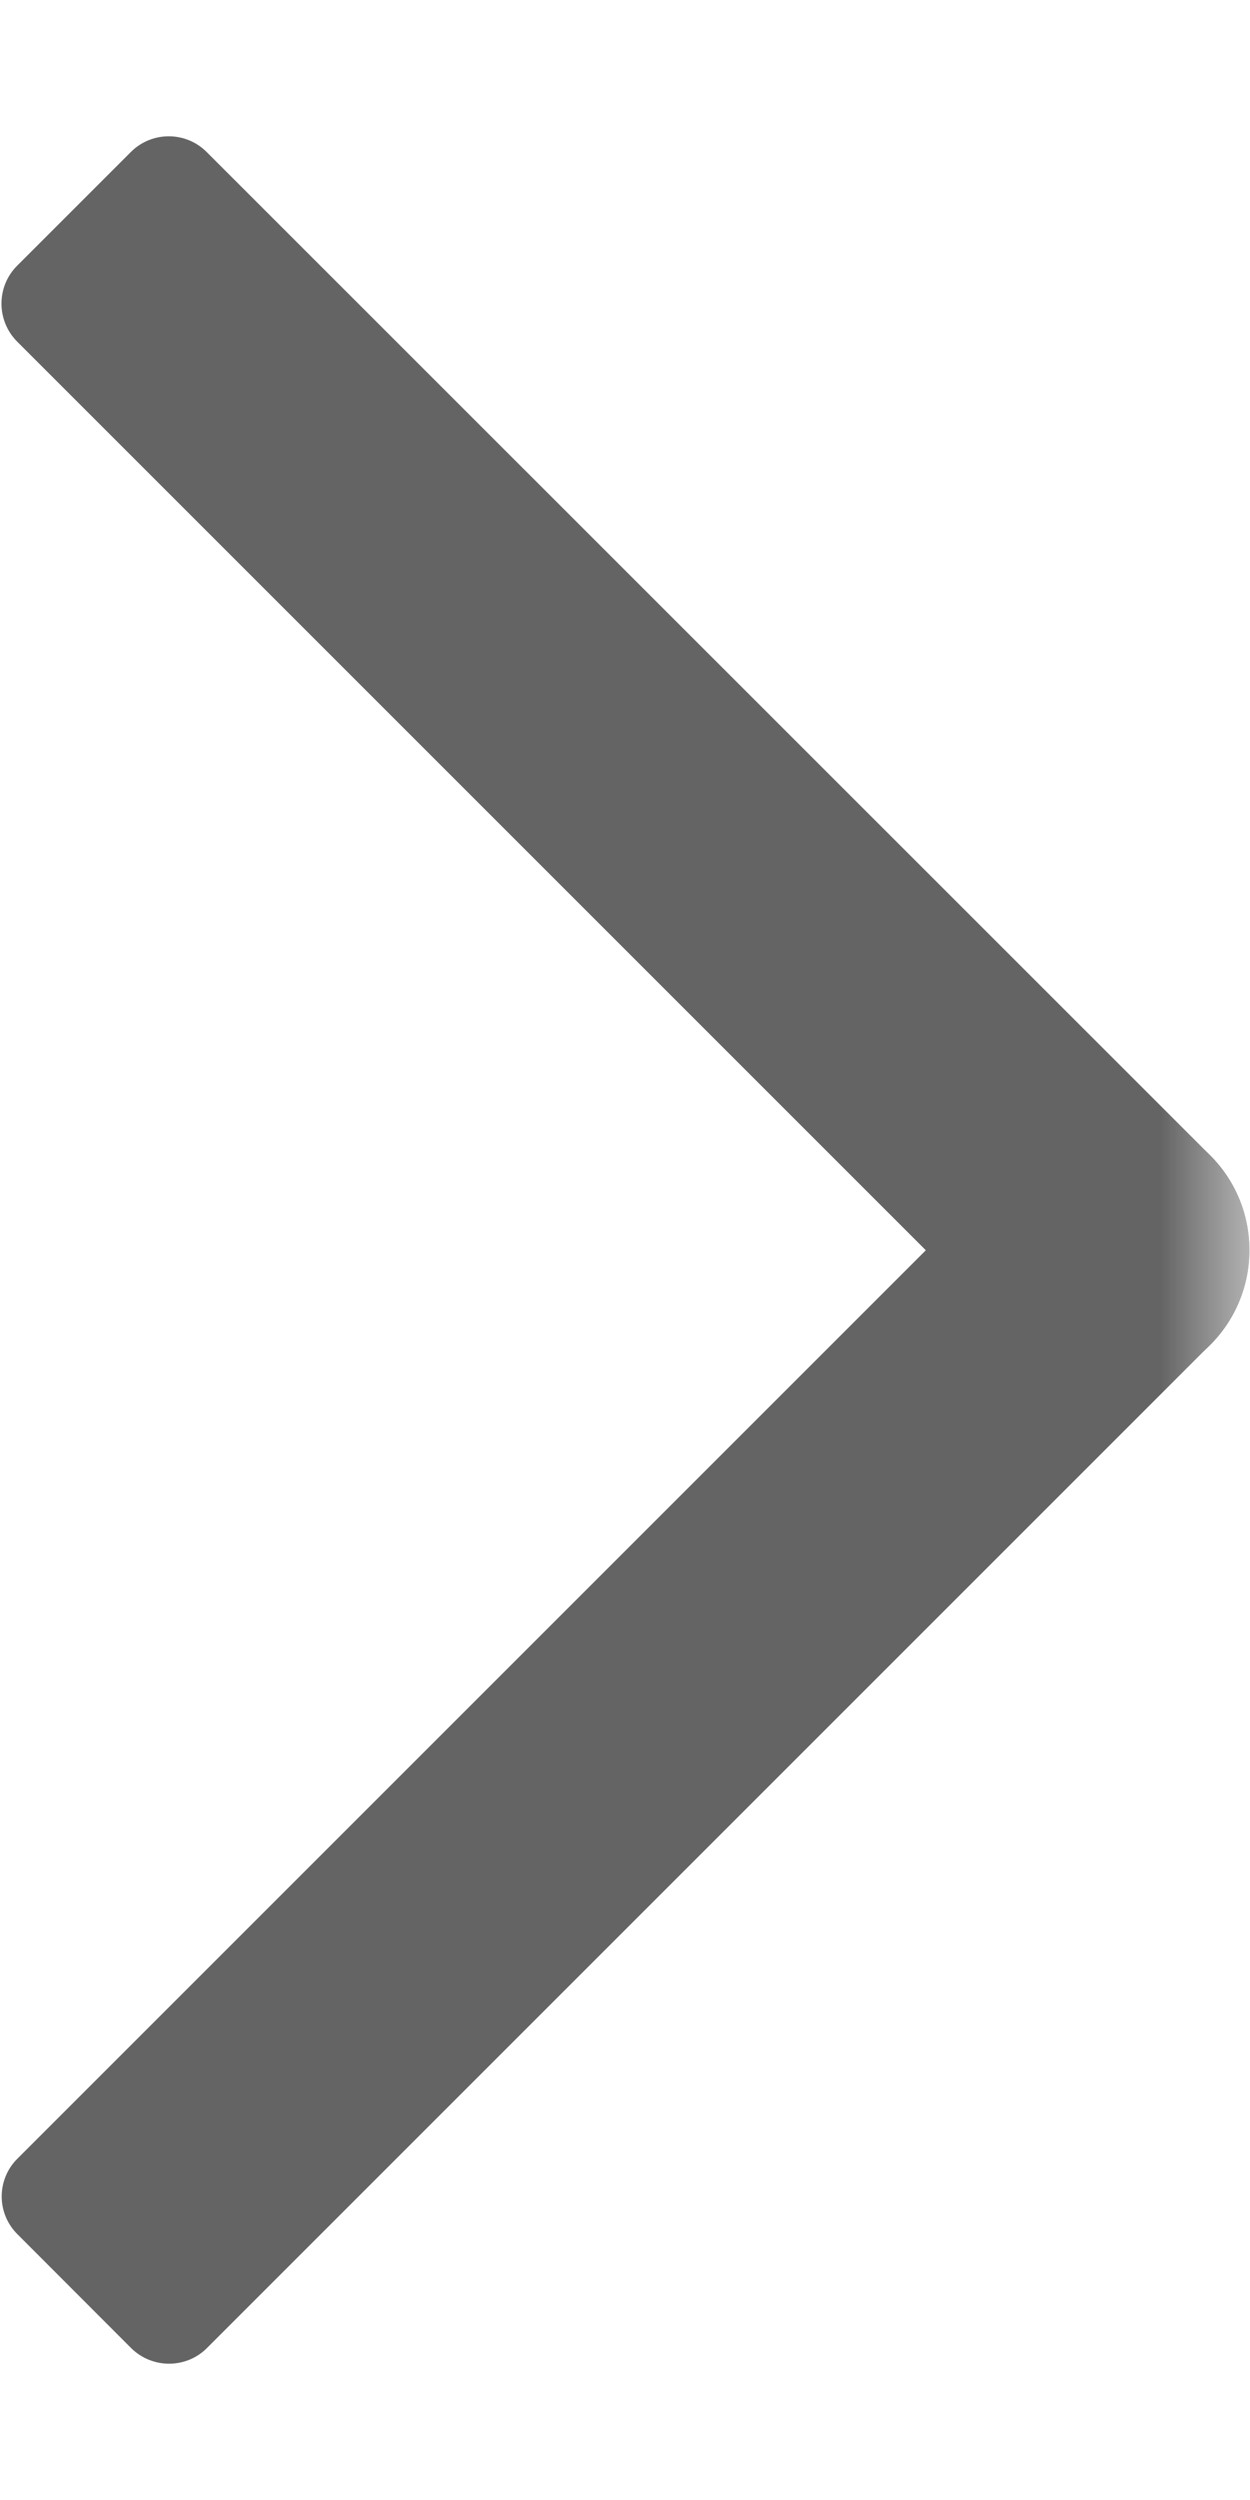 <svg width="7" height="14" viewBox="0 0 7 14" fill="none" xmlns="http://www.w3.org/2000/svg">
<mask id="mask0_996_17038" style="mask-type:alpha" maskUnits="userSpaceOnUse" x="-13" y="0" width="20" height="14">
<rect x="-13" width="20" height="14" fill="#D9D9D9"/>
</mask>
<g mask="url(#mask0_996_17038)">
<path d="M0.733 0.851C0.85 0.734 1.04 0.734 1.157 0.851L6.777 6.47C7.07 6.763 7.07 7.239 6.777 7.532C6.484 7.825 6.008 7.825 5.715 7.532L0.096 1.913C-0.021 1.795 -0.021 1.605 0.096 1.488L0.733 0.851Z" fill="#646464"/>
<path d="M5.716 6.47C6.009 6.177 6.484 6.177 6.777 6.47C7.07 6.763 7.07 7.238 6.777 7.531L1.159 13.149C1.042 13.266 0.852 13.266 0.734 13.149L0.098 12.512C-0.02 12.395 -0.02 12.205 0.098 12.088L5.716 6.47Z" fill="#646464"/>
</g>
</svg>
